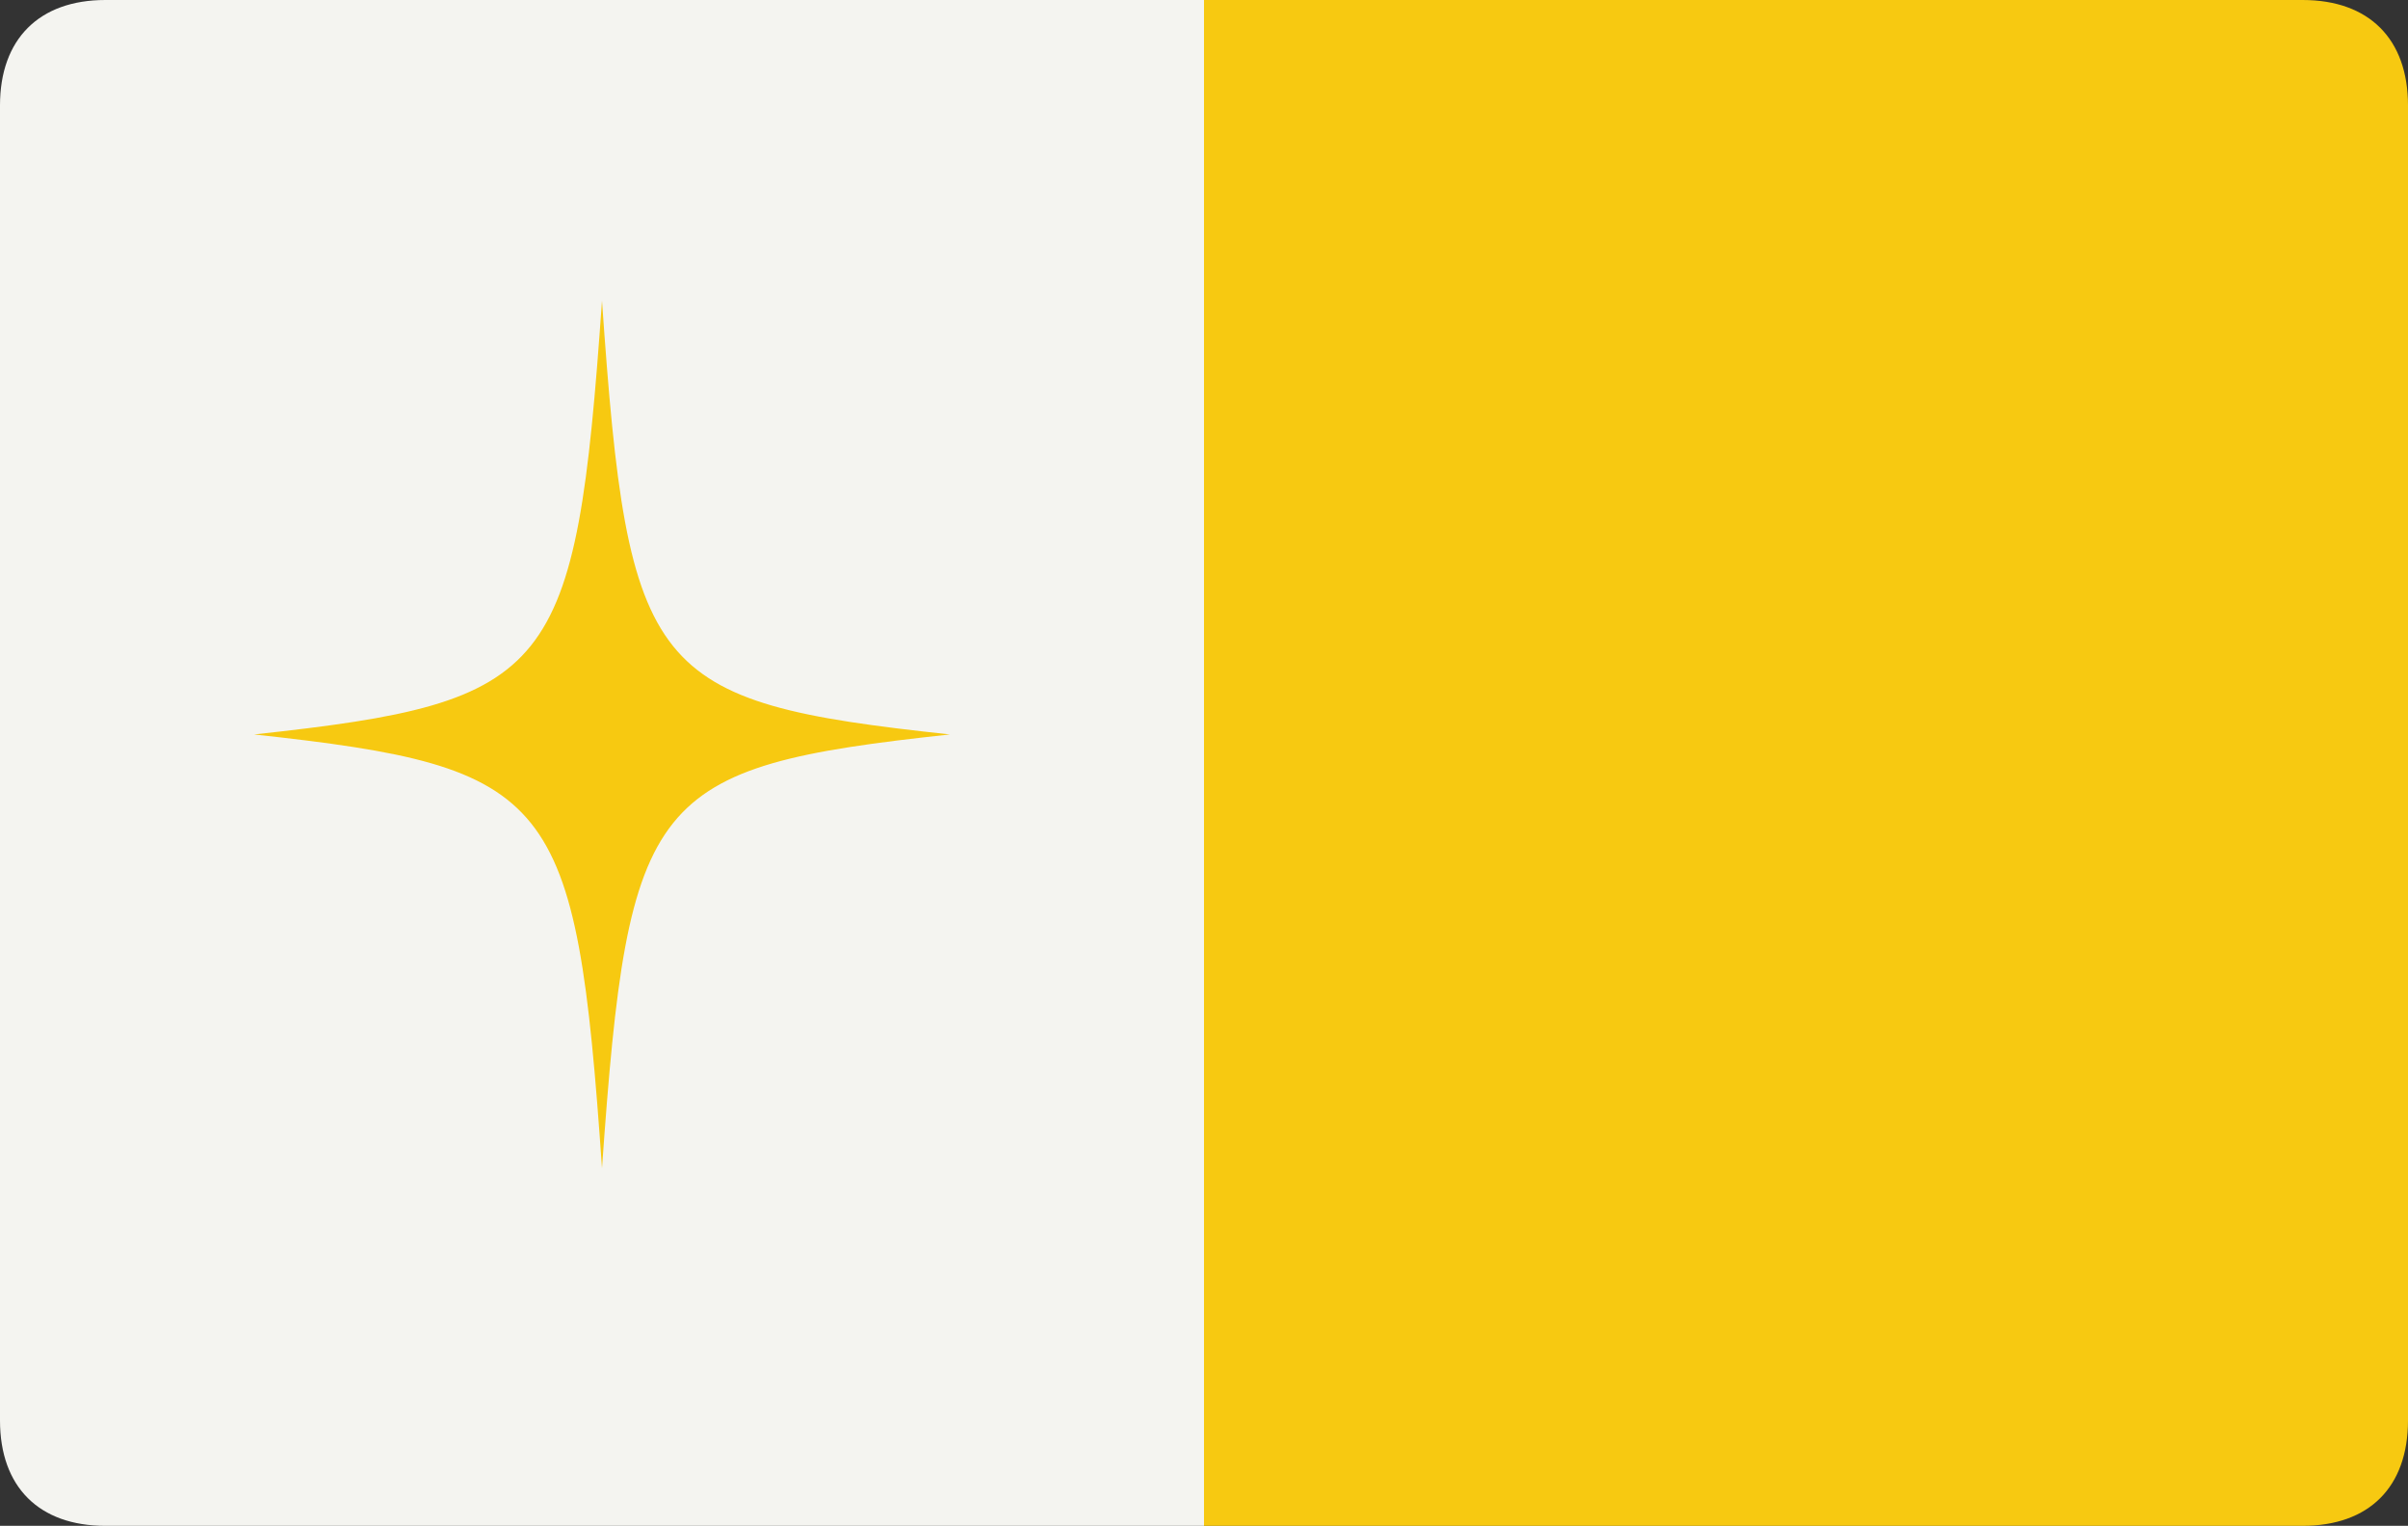 <?xml version="1.0" encoding="utf-8"?>
<!-- Generator: Adobe Illustrator 26.0.2, SVG Export Plug-In . SVG Version: 6.00 Build 0)  -->
<svg version="1.1" id="Layer_1" xmlns="http://www.w3.org/2000/svg" xmlns:xlink="http://www.w3.org/1999/xlink" x="0px" y="0px"
	 viewBox="0 0 850 538.5" style="enable-background:new 0 0 850 538.5;" xml:space="preserve">
<rect x="0" y="0" width="850" height="538.5" fill="#333333" stroke="none"/>
<style type="text/css">
	.st0{fill:#F4F4F0;}
	.st1{fill:#F7C911;}
</style>
<path class="st0" d="M37.2,0H425v538.5H37.2C13.8,538.5,0,524.8,0,501.3V37.2C0,13.8,13.8,0,37.2,0z"/>
<path class="st1" d="M812.8,538.5H425V0h387.8C836.3,0,850,13.8,850,37.2v464.1C850,524.8,836.3,538.5,812.8,538.5z"/>
<g>
	<g id="lines_00000032642018806818320540000008697357422578353850_">
		<path class="st1" d="M212.5,407.1c-4.8-66.4-9.5-97.7-24.8-116.8c-15.3-19.1-40.4-25-93.7-31c53.3-5.9,78.4-11.9,93.7-31
			s20.1-50.4,24.8-116.8c4.8,66.4,9.5,97.7,24.8,116.8s40.4,25,93.7,31c-53.3,5.9-78.4,11.9-93.7,31
			C222,309.3,217.2,340.6,212.5,407.1z"/>
		<path class="st1" d="M212.5,116.6c4.7,63,9.6,93.3,24.6,112s39.3,24.8,89.8,30.6c-50.6,5.8-74.8,11.9-89.8,30.6s-19.9,49-24.6,112
			c-4.7-63-9.6-93.3-24.6-112c-15-18.7-39.3-24.8-89.8-30.6c50.5-5.8,74.8-11.9,89.8-30.6S207.8,179.7,212.5,116.6 M212.5,106.1
			c-9.3,132.2-16.8,141.6-122.8,153.1c106.1,11.6,113.6,20.9,122.8,153.1c9.3-132.2,16.7-141.6,122.8-153.1
			C229.2,247.8,221.7,238.4,212.5,106.1z"/>
	</g>
</g>
</svg>
